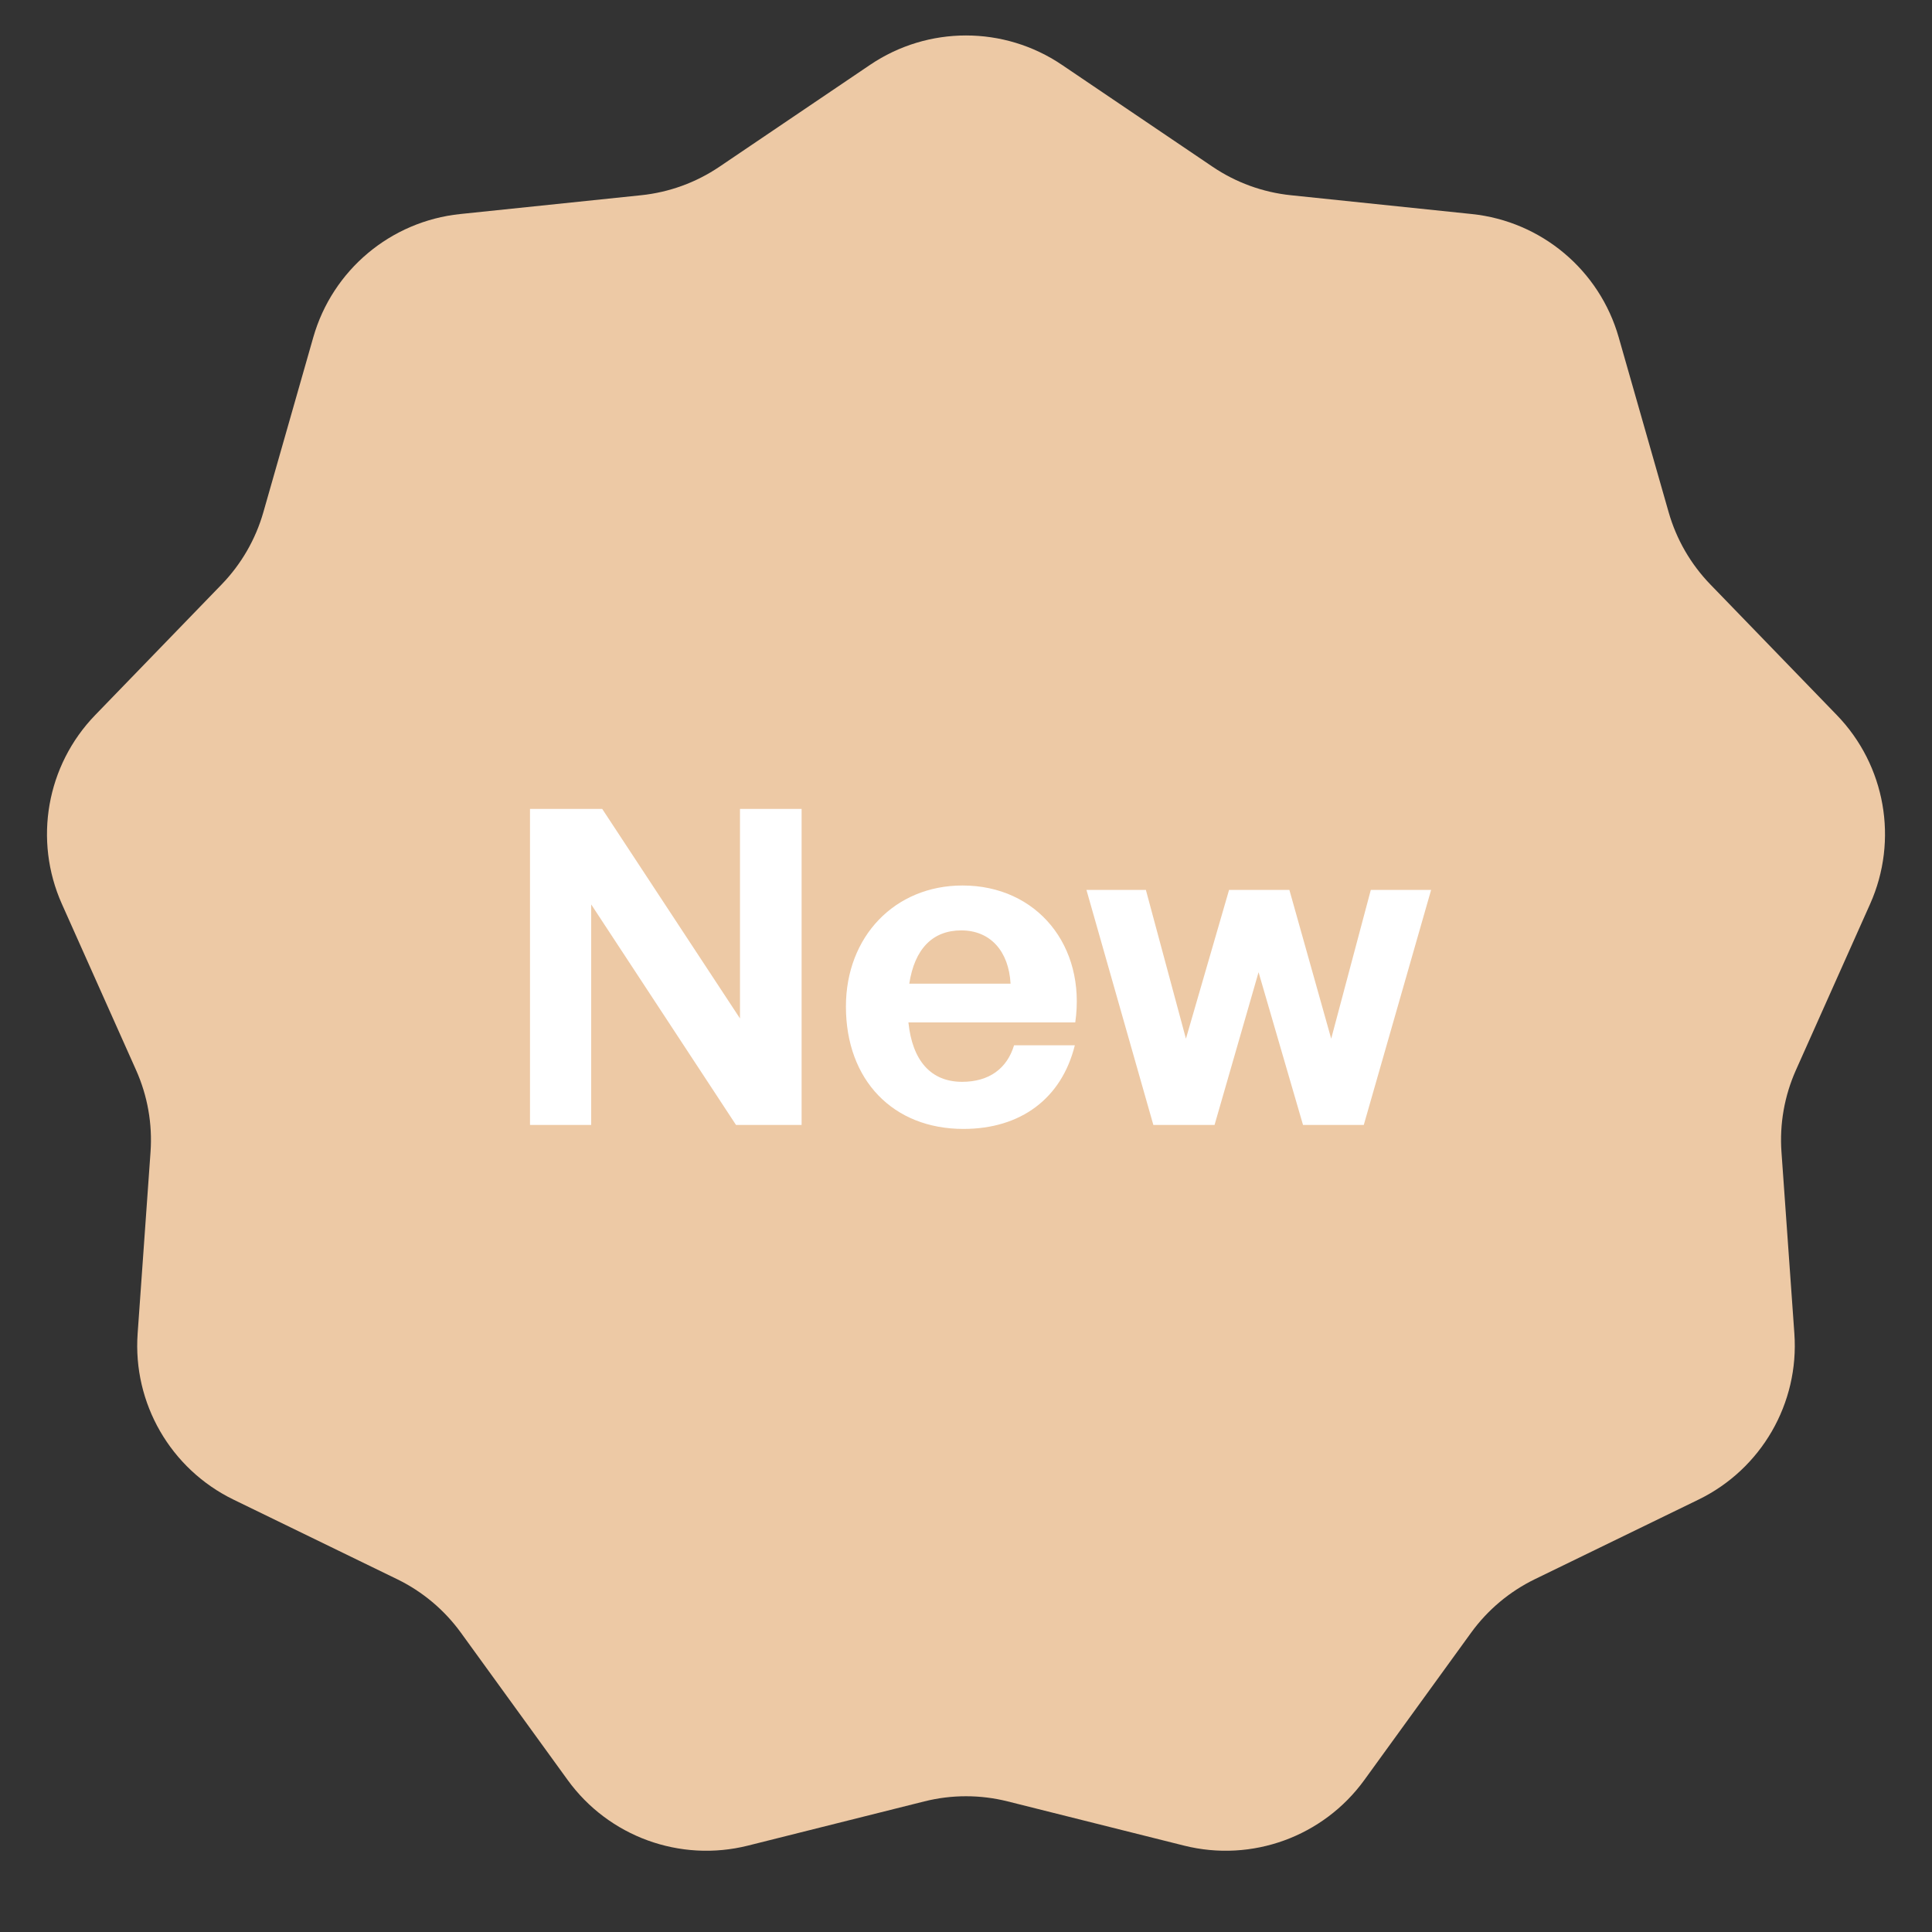 <svg xmlns="http://www.w3.org/2000/svg" fill="none" viewBox="0 0 79 79" height="79" width="79">
<rect x="0" y="0" width="79" height="79" fill="#333333" stroke="none"/>
<path fill="#EDC9A5" d="M35.579 2.651C37.948 1.05 41.052 1.05 43.421 2.651L49.584 6.819C50.538 7.464 51.636 7.864 52.782 7.983L60.182 8.752C63.026 9.048 65.405 11.043 66.189 13.793L68.232 20.947C68.548 22.054 69.133 23.066 69.933 23.894L75.108 29.24C77.097 31.294 77.636 34.352 76.47 36.963L73.436 43.756C72.966 44.808 72.763 45.959 72.845 47.107L73.372 54.529C73.575 57.381 72.023 60.069 69.451 61.32L62.76 64.574C61.725 65.078 60.83 65.829 60.154 66.761L55.788 72.785C54.109 75.101 51.192 76.162 48.418 75.468L41.201 73.659C40.084 73.379 38.916 73.379 37.799 73.659L30.582 75.468C27.808 76.162 24.89 75.101 23.212 72.785L18.846 66.761C18.17 65.829 17.275 65.078 16.24 64.574L9.549 61.32C6.977 60.069 5.425 57.381 5.628 54.529L6.155 47.107C6.237 45.959 6.034 44.808 5.564 43.756L2.53 36.963C1.364 34.352 1.903 31.294 3.892 29.24L9.067 23.894C9.867 23.066 10.452 22.054 10.768 20.947L12.81 13.793C13.595 11.043 15.974 9.048 18.818 8.752L26.218 7.983C27.363 7.864 28.462 7.464 29.416 6.819L35.579 2.651Z"></path>
<path fill="white" d="M30.096 46L24.174 36.982V46H21.672V33.076H24.624L30.258 41.644V33.076H32.778V46H30.096ZM39.395 46.162C36.516 46.162 34.59 44.164 34.59 41.158C34.59 38.296 36.587 36.208 39.359 36.208C42.401 36.208 44.417 38.674 43.968 41.806H37.145C37.307 43.372 38.063 44.236 39.342 44.236C40.44 44.236 41.178 43.696 41.465 42.742H43.95C43.41 44.92 41.736 46.162 39.395 46.162ZM39.306 38.044C38.136 38.044 37.398 38.8 37.181 40.222H41.322C41.249 38.89 40.493 38.044 39.306 38.044ZM53.281 46L51.463 39.754L49.663 46H47.161L44.425 36.388H46.855L48.493 42.472L50.257 36.388H52.723L54.433 42.472L56.053 36.388H58.519L55.765 46H53.281Z"></path>
</svg>
